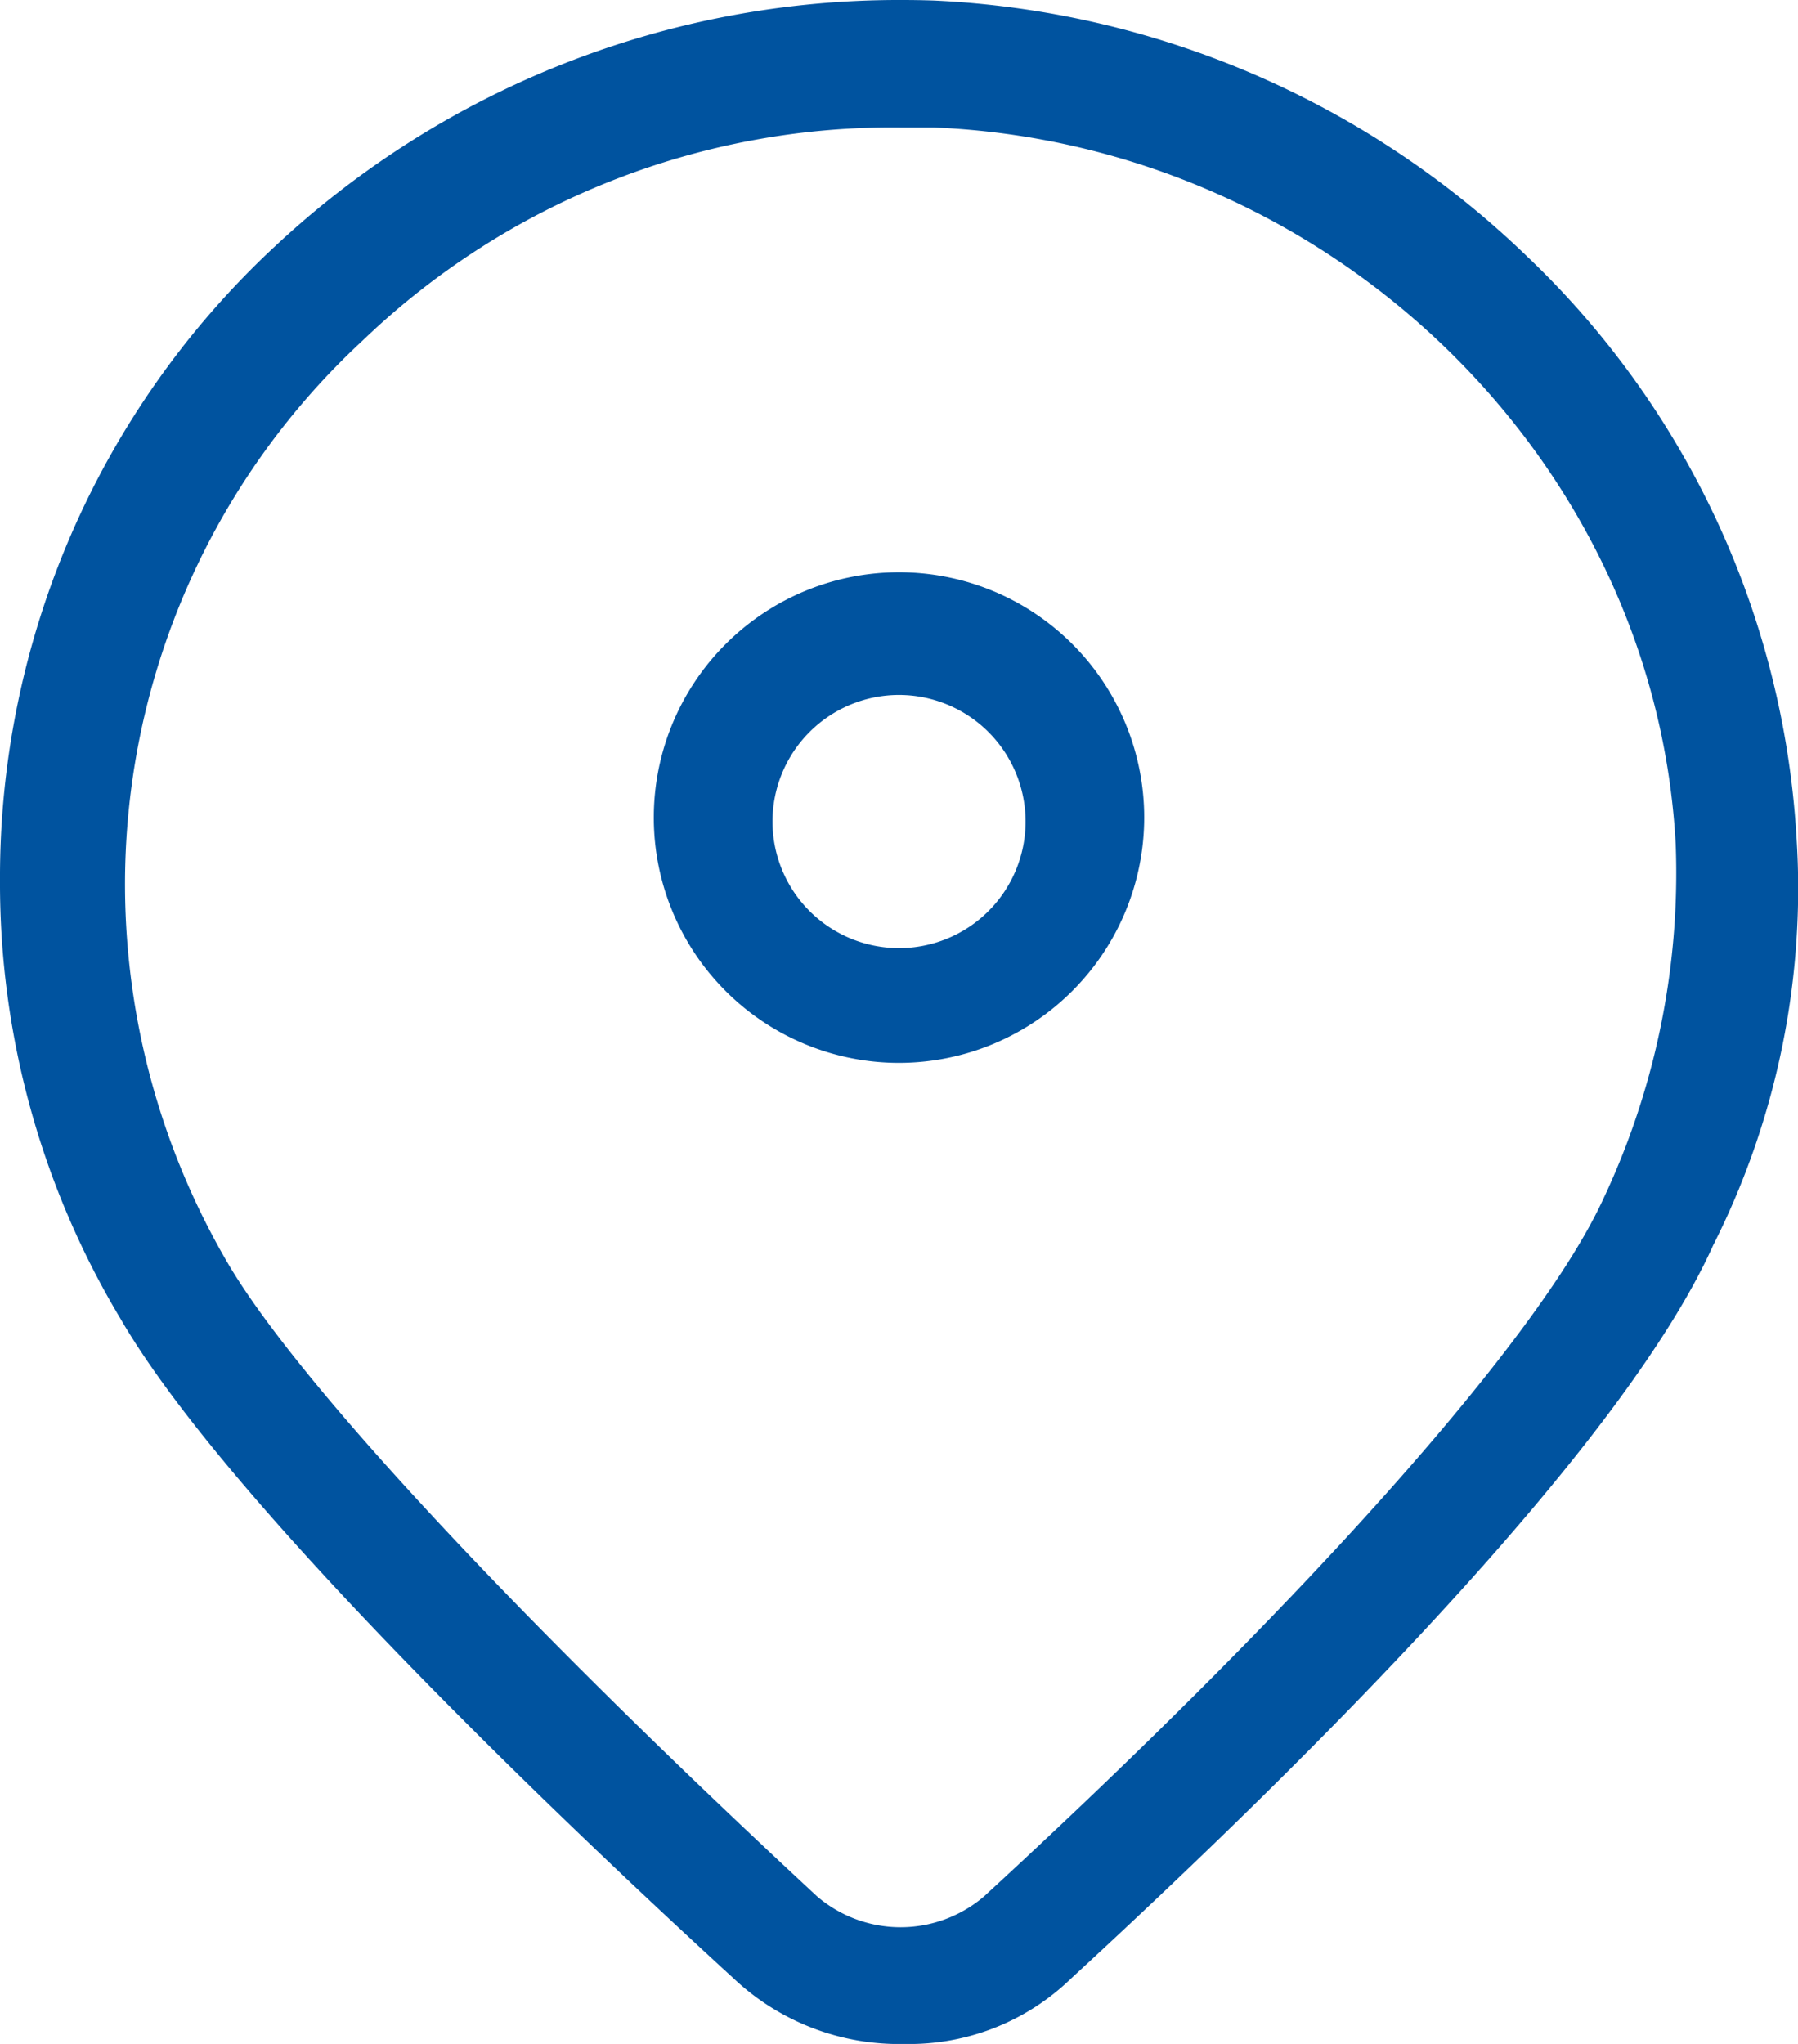 <svg xmlns:xlink="http://www.w3.org/1999/xlink" xmlns="http://www.w3.org/2000/svg" width="54.862" height="62.344" viewBox="0 0 54.862 62.344">
  <g id="_1" data-name="1" transform="translate(0 0)">
    <path id="Shape" d="M27.6,62.344a7.353,7.353,0,0,1-5.216-2c-4.512-4.128-15.367-14.352-18.7-20.109A25.825,25.825,0,0,1,0,26.872,26.265,26.265,0,0,1,8.394,7.51,27.864,27.864,0,0,1,27.513,0c.324,0,.652.005.977.016A27.884,27.884,0,0,1,46.614,7.839a26.591,26.591,0,0,1,8.2,17.657,24.13,24.13,0,0,1-2.543,12.492c-2.75,6.106-12.169,15.528-19.586,22.356A7.091,7.091,0,0,1,27.6,62.344ZM27.473,3.888a23.326,23.326,0,0,0-16.408,6.5A22.6,22.6,0,0,0,3.815,27.121,22.915,22.915,0,0,0,7,38.612c2.178,3.651,8.883,10.841,17.935,19.234a3.92,3.92,0,0,0,5.088,0C39.761,48.893,46.8,41,48.841,36.738a23.323,23.323,0,0,0,2.289-10.991C50.495,13.989,40.55,4.387,28.49,3.888Z" transform="translate(0 0)" fill="#00539f"/>
    <path id="Shape-2" data-name="Shape" d="M7.48,14.963A7.482,7.482,0,1,1,14.963,7.48,7.49,7.49,0,0,1,7.48,14.963Zm0-11.222A3.861,3.861,0,1,0,11.343,7.6,3.865,3.865,0,0,0,7.48,3.741Z" transform="translate(19.95 17.456)" fill="#00539f"/>
  </g>
</svg>